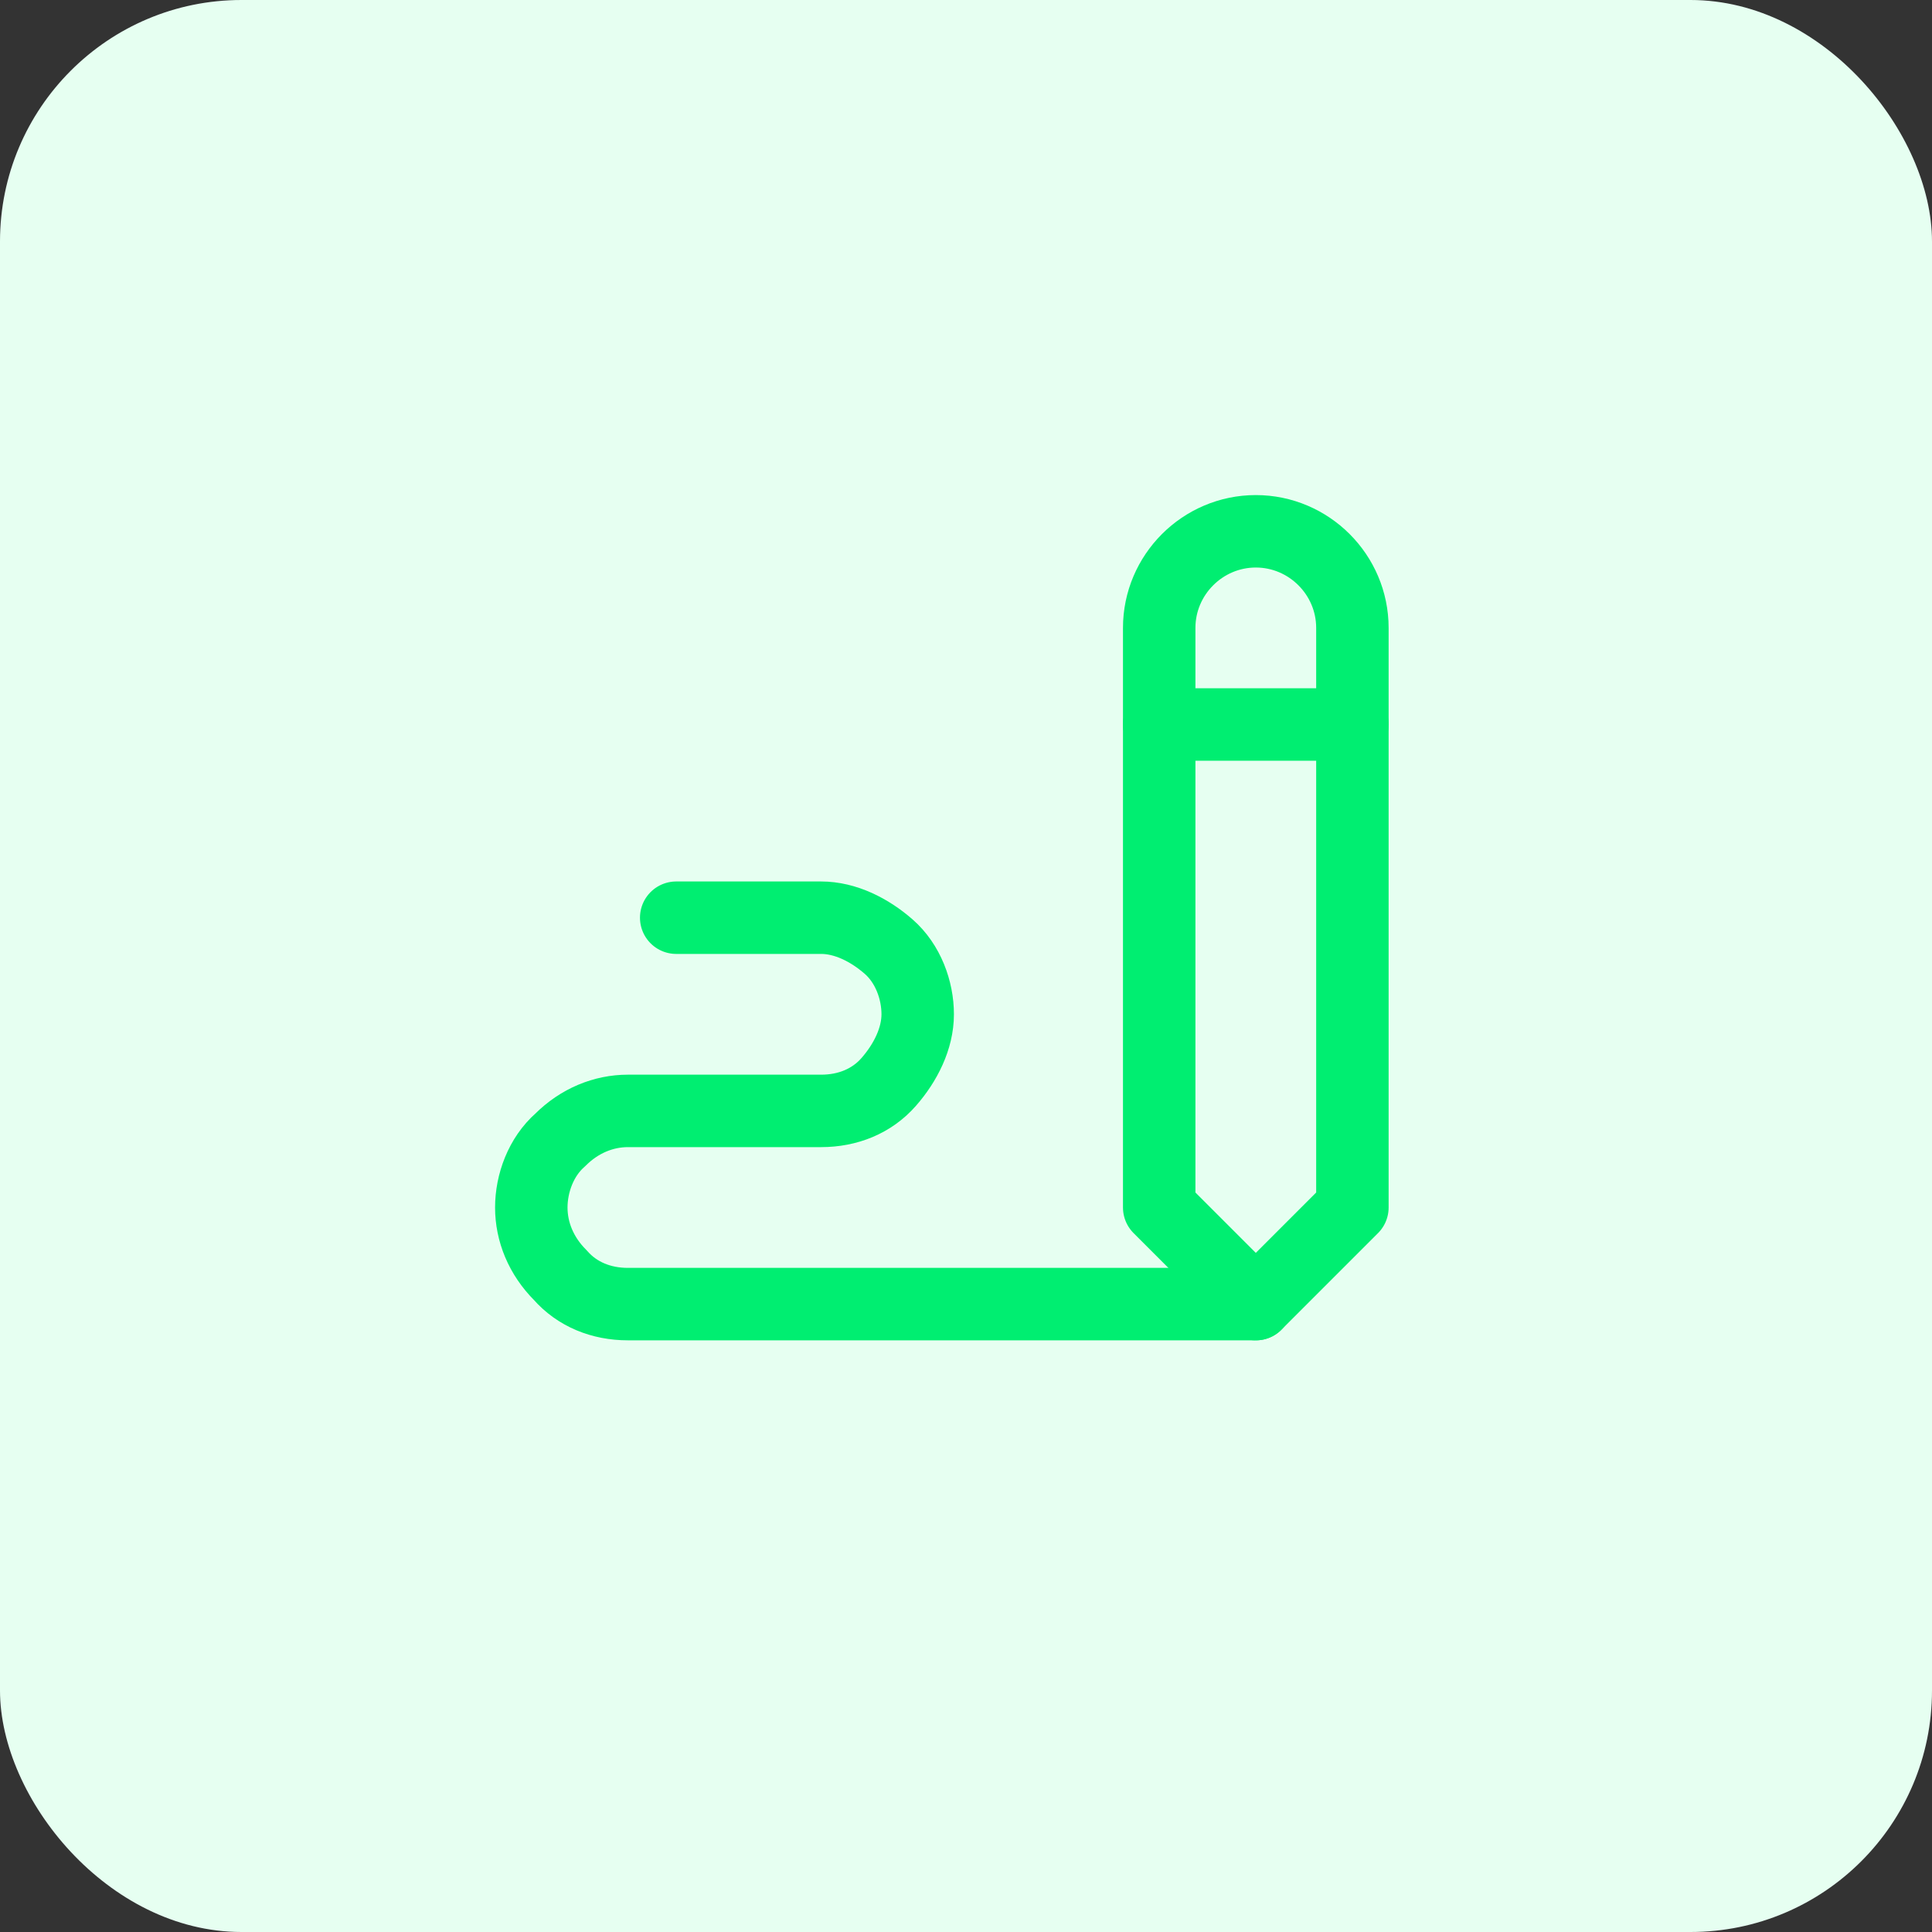 <?xml version="1.0" encoding="UTF-8"?> <svg xmlns="http://www.w3.org/2000/svg" id="Camada_1" data-name="Camada 1" version="1.1" viewBox="0 0 80 80"><rect x="0" y="0" width="80" height="80" fill="#333333" stroke="none"/><defs><style> .cls-1 { fill: none; stroke: #00ee71; stroke-linecap: round; stroke-linejoin: round; stroke-width: 3px; } .cls-2 { fill: #e6fff1; stroke-width: 0px; } </style></defs><rect class="cls-2" width="80" height="80" rx="10" ry="10"></rect><path class="cls-1" d="M56,50v-24c0-2.2-1.8-4-4-4s-4,1.8-4,4v24l4,4,4-4Z"></path><path class="cls-1" d="M48,30h8"></path><path class="cls-1" d="M52,54h-26c-1.1,0-2.1-.4-2.8-1.2-.8-.8-1.2-1.8-1.2-2.8s.4-2.1,1.2-2.8c.8-.8,1.8-1.2,2.8-1.2h8c1.1,0,2.1-.4,2.8-1.2s1.2-1.8,1.2-2.8-.4-2.1-1.2-2.8-1.8-1.2-2.8-1.2h-6"></path></svg> 